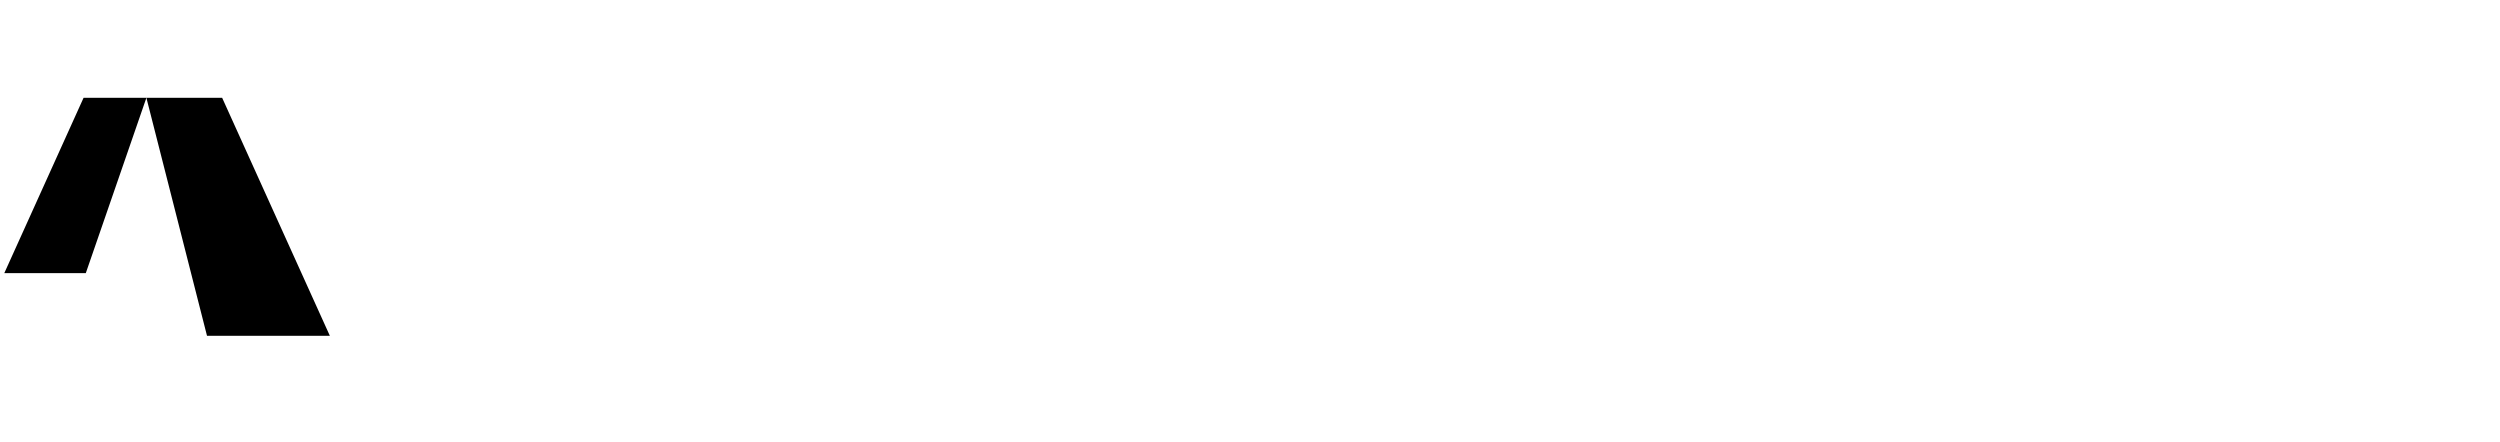 <svg width="164" height="29" viewBox="0 0 164 29" fill="none" xmlns="http://www.w3.org/2000/svg">
<path d="M14.506 6.517L21.479 21.925H13.659L9.735 6.517H14.506Z" fill="black" stroke="black" stroke-width="0.205"/>
<path d="M5.549 6.517L0.44 17.816H5.555L9.46 6.517H5.549Z" fill="black" stroke="black" stroke-width="0.205"/>
</svg>
